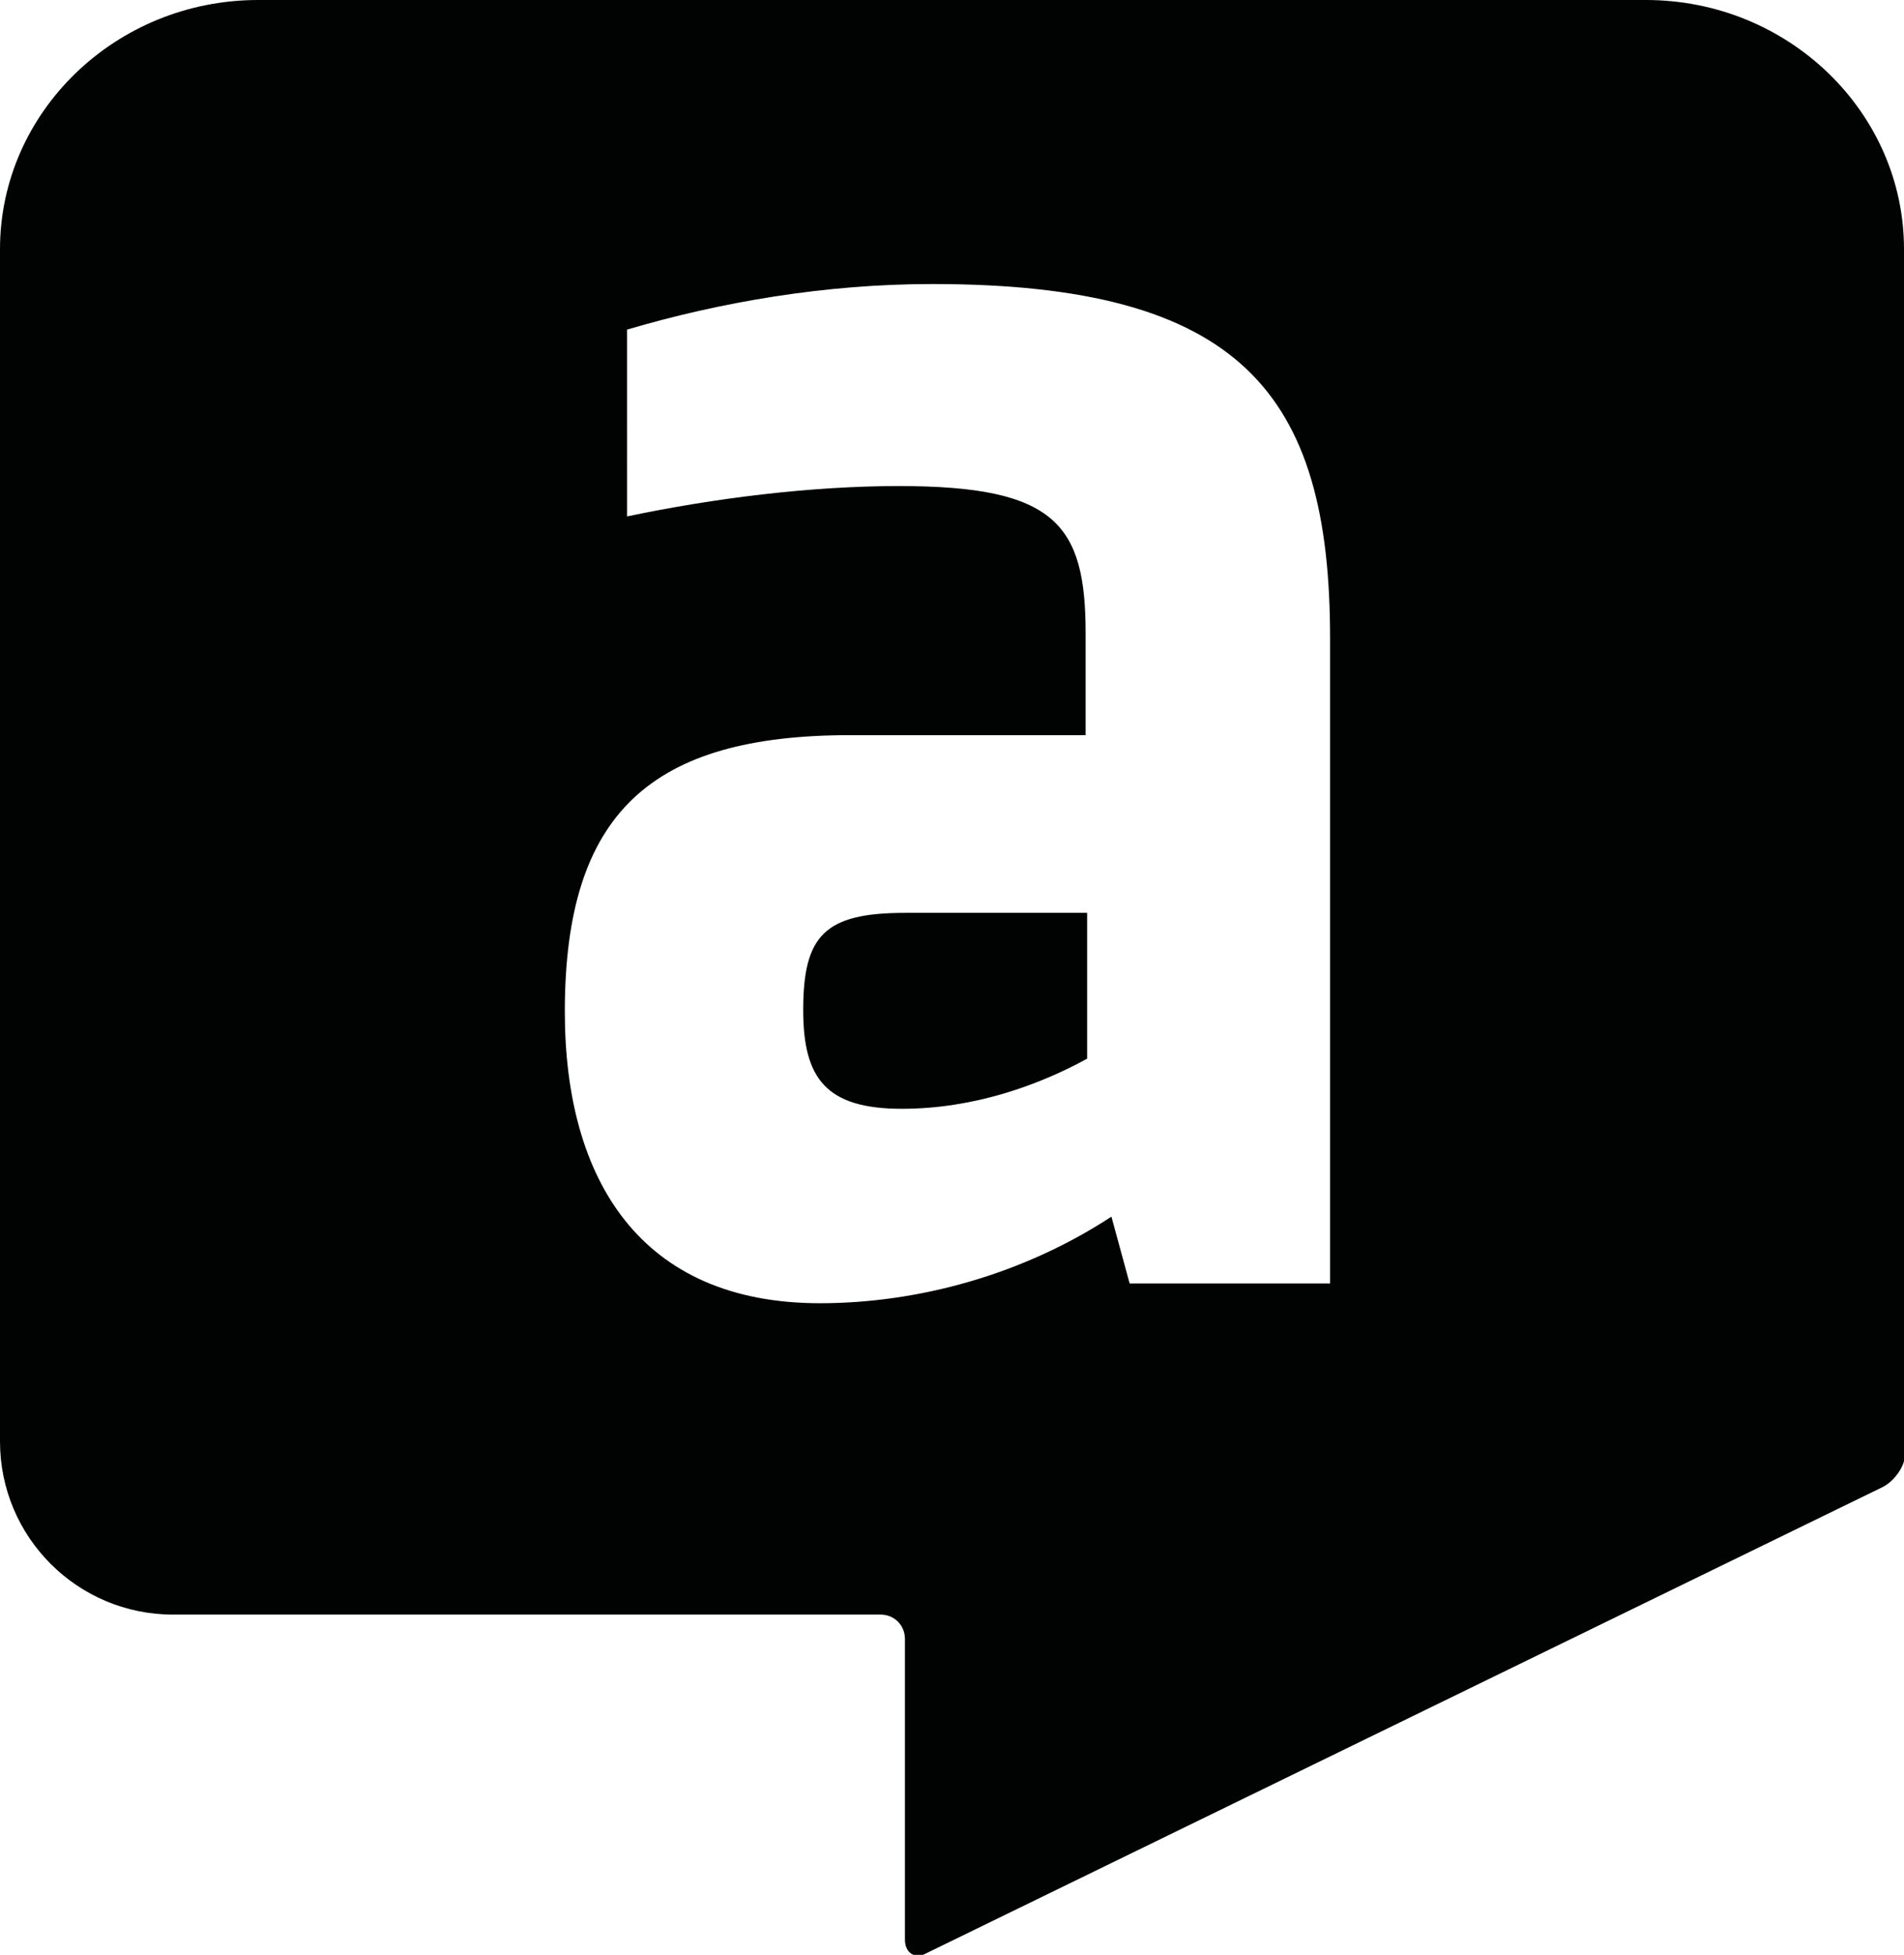 <?xml version="1.0" encoding="utf-8"?>
<!-- Generator: Adobe Illustrator 19.0.0, SVG Export Plug-In . SVG Version: 6.00 Build 0)  -->
<svg version="1.1" id="Livello_1" xmlns="http://www.w3.org/2000/svg" xmlns:xlink="http://www.w3.org/1999/xlink" x="0px" y="0px"
	 viewBox="0 0 125.4 128.7" style="enable-background:new 0 0 125.4 128.7;" xml:space="preserve">
<path id="XMLID_14_" style="fill:#010202;" d="M108.4,0H17C7.6,0,0,7.4,0,16.4v78.5c0,6.3,5.1,11.4,11.4,11.4h13.1h0.1H58
	c0.9,0,1.6,0.7,1.6,1.6v19.8c0,0.9,0.7,1.3,1.4,0.9L124,97.9c0.6-0.3,1.2-1,1.4-1.7V16.4C125.4,7.4,117.8,0,108.4,0z M74.4,84.5
	l-1.2-4.4c-5.8,3.8-12.7,5.7-19.2,5.7c-11.8,0-16.8-8.1-16.8-19.2c0-13.1,5.7-18.2,18.8-18.2h15.5v-6.7c0-7.2-2-9.7-12.3-9.7
	c-5.8,0-12.2,0.8-17.9,2V21.7c6.1-1.8,13-3,20.1-3c20.3,0,26.2,7.2,26.2,23.3v42.5H74.4z"/>
<path id="XMLID_11_" style="fill:#010202;" d="M59.6,60.1c-5.3,0-6.7,1.5-6.7,6.4c0,4.5,1.5,6.5,6.5,6.5c4.8,0,9.1-1.6,12.2-3.3
	v-9.6h0H59.6z"/>
</svg>

